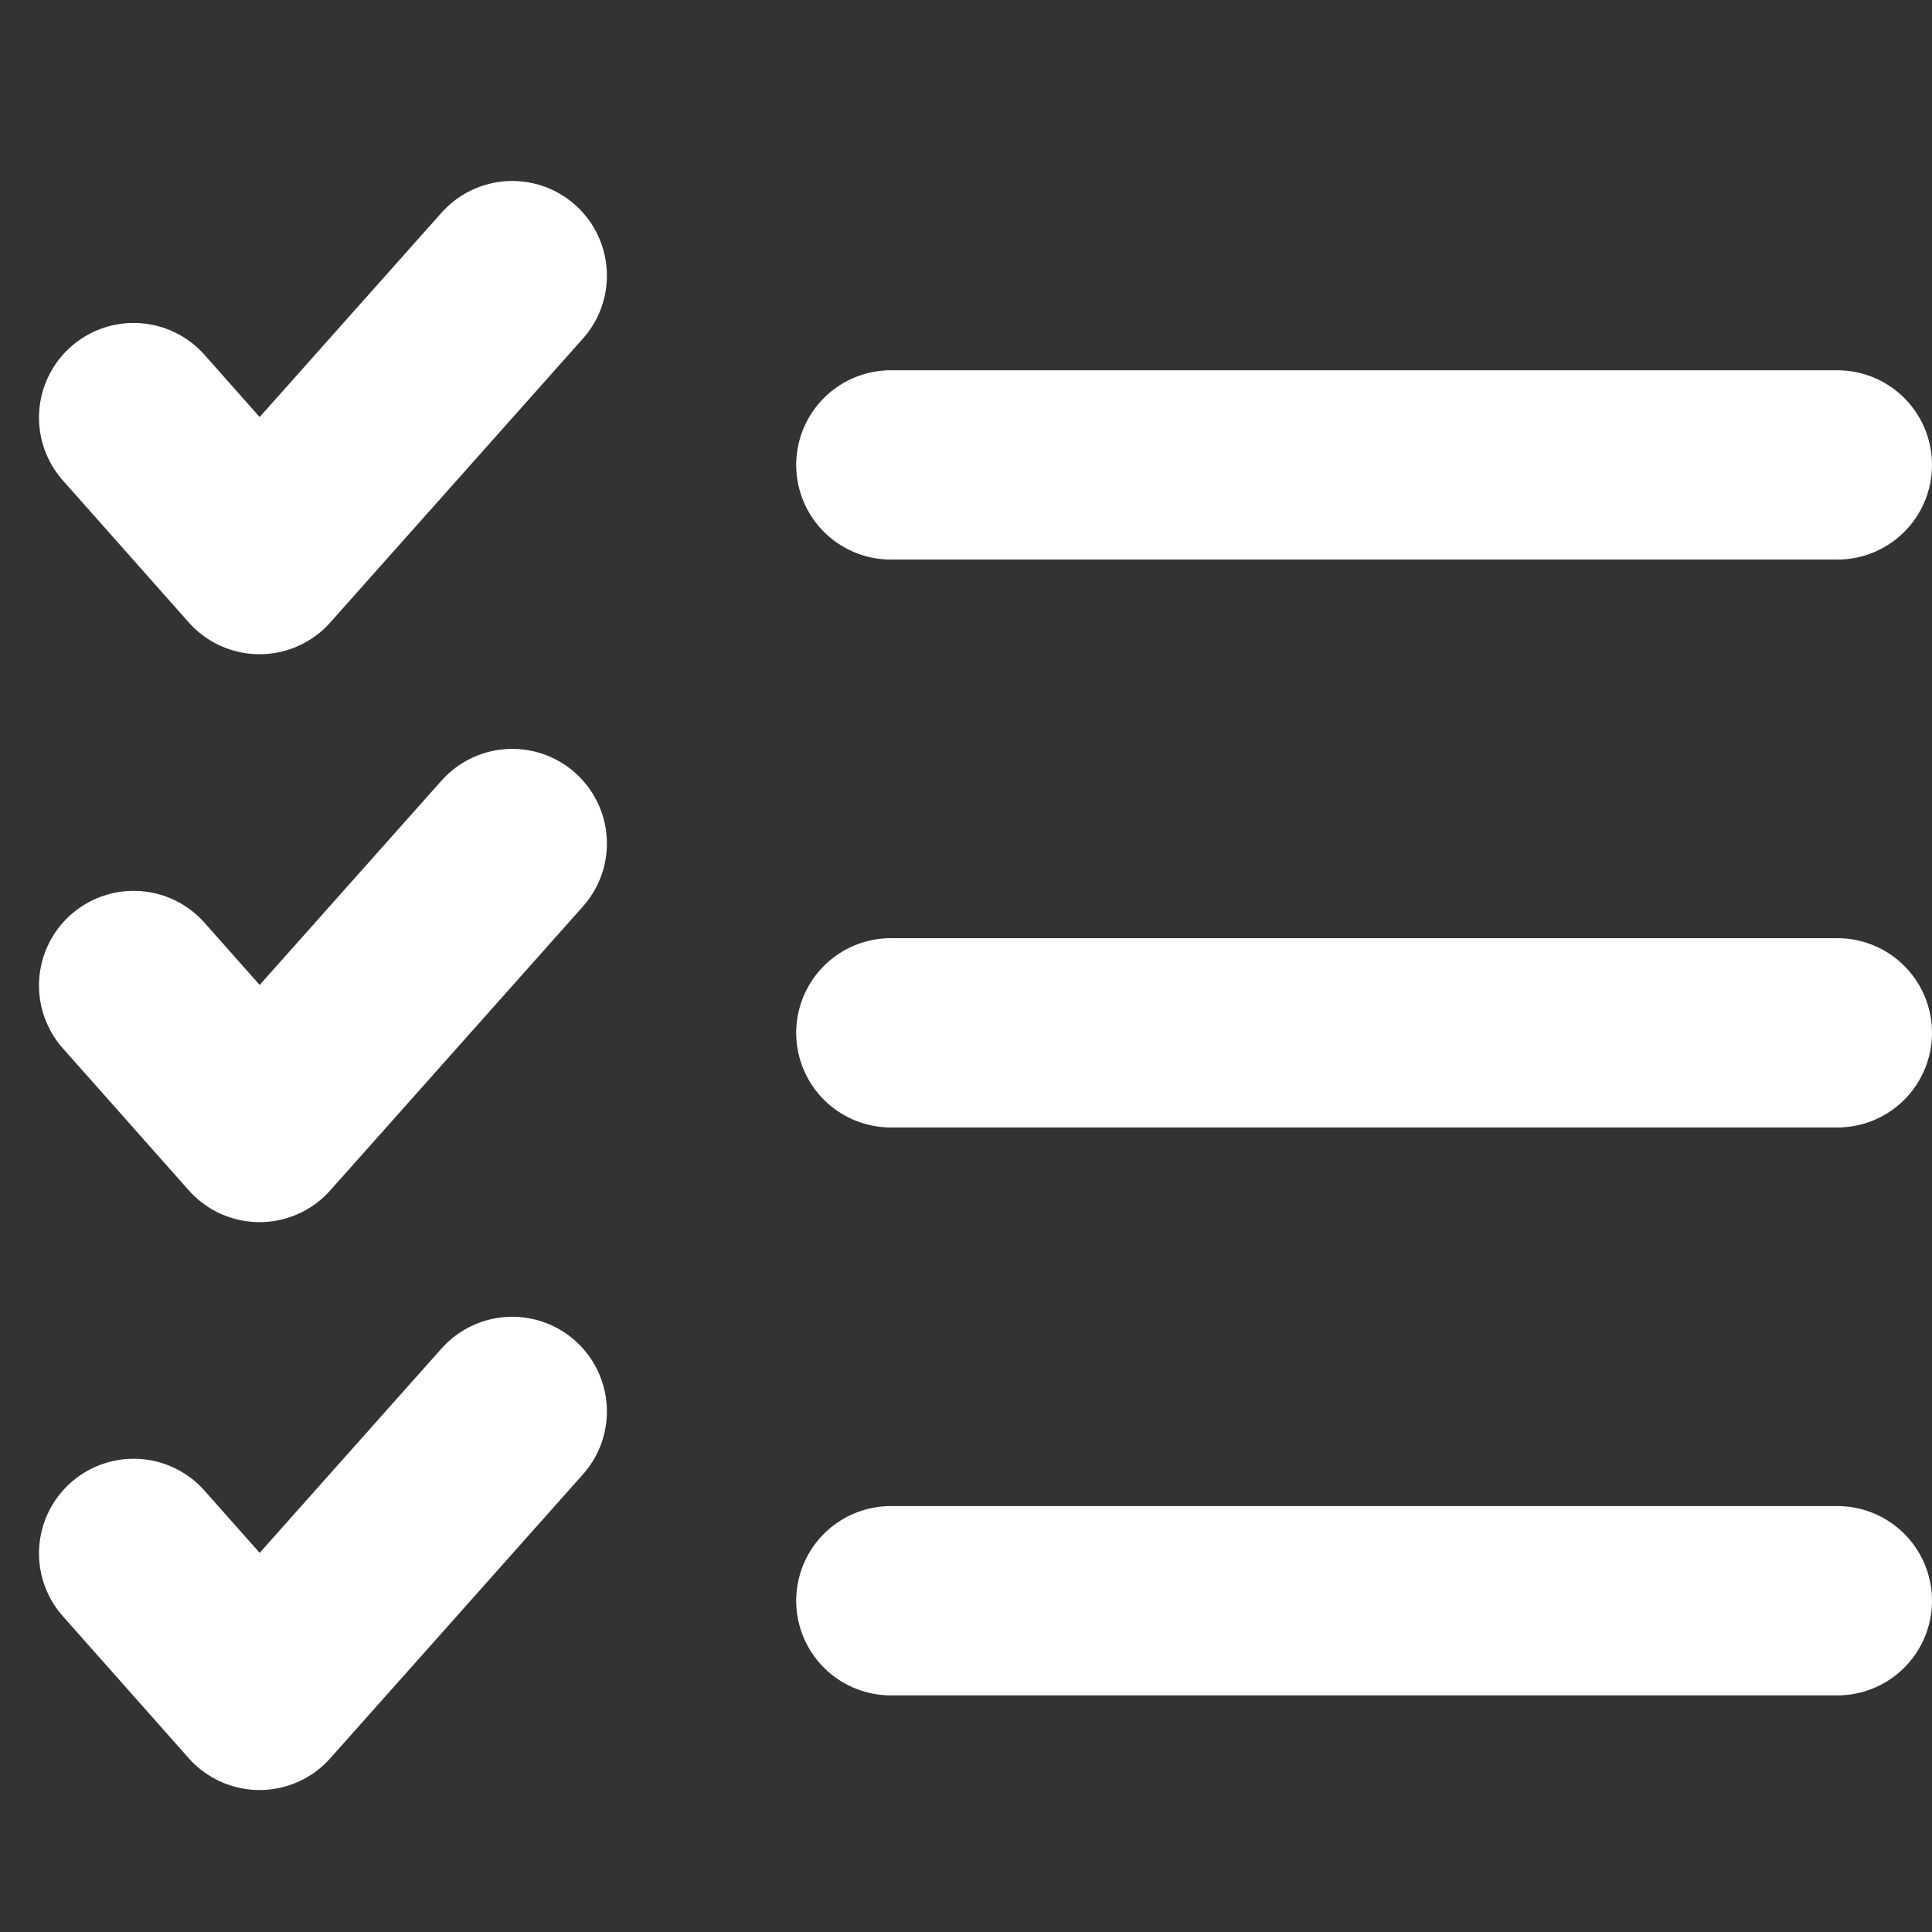 <!DOCTYPE svg PUBLIC "-//W3C//DTD SVG 1.1//EN" "http://www.w3.org/Graphics/SVG/1.1/DTD/svg11.dtd">
<!-- Uploaded to: SVG Repo, www.svgrepo.com, Transformed by: SVG Repo Mixer Tools -->
<svg width="800px" height="800px" viewBox="0 -1.5 20.412 20.412" xmlns="http://www.w3.org/2000/svg" fill="#000000">
<rect x="0" y="-1.5" width="20.412" height="20.412" fill="#333333" stroke="none"/>
<g id="SVGRepo_bgCarrier" stroke-width="0"/>
<g id="SVGRepo_tracerCarrier" stroke-linecap="round" stroke-linejoin="round"/>
<g id="SVGRepo_iconCarrier"> <g id="check-lists" transform="translate(-1.588 -2.588)"> <path id="primary" d="M7,4,4.33,7,3,5.5" fill="none" stroke="#ffffff" stroke-linecap="round" stroke-linejoin="round" stroke-width="2"/> <path id="primary-2" data-name="primary" d="M3,11.5,4.33,13,7,10" fill="none" stroke="#ffffff" stroke-linecap="round" stroke-linejoin="round" stroke-width="2"/> <path id="primary-3" data-name="primary" d="M3,17.5,4.33,19,7,16" fill="none" stroke="#ffffff" stroke-linecap="round" stroke-linejoin="round" stroke-width="2"/> <path id="primary-4" data-name="primary" d="M11,6H21M11,12H21M11,18H21" fill="none" stroke="#ffffff" stroke-linecap="round" stroke-linejoin="round" stroke-width="2"/> </g> </g>
</svg>